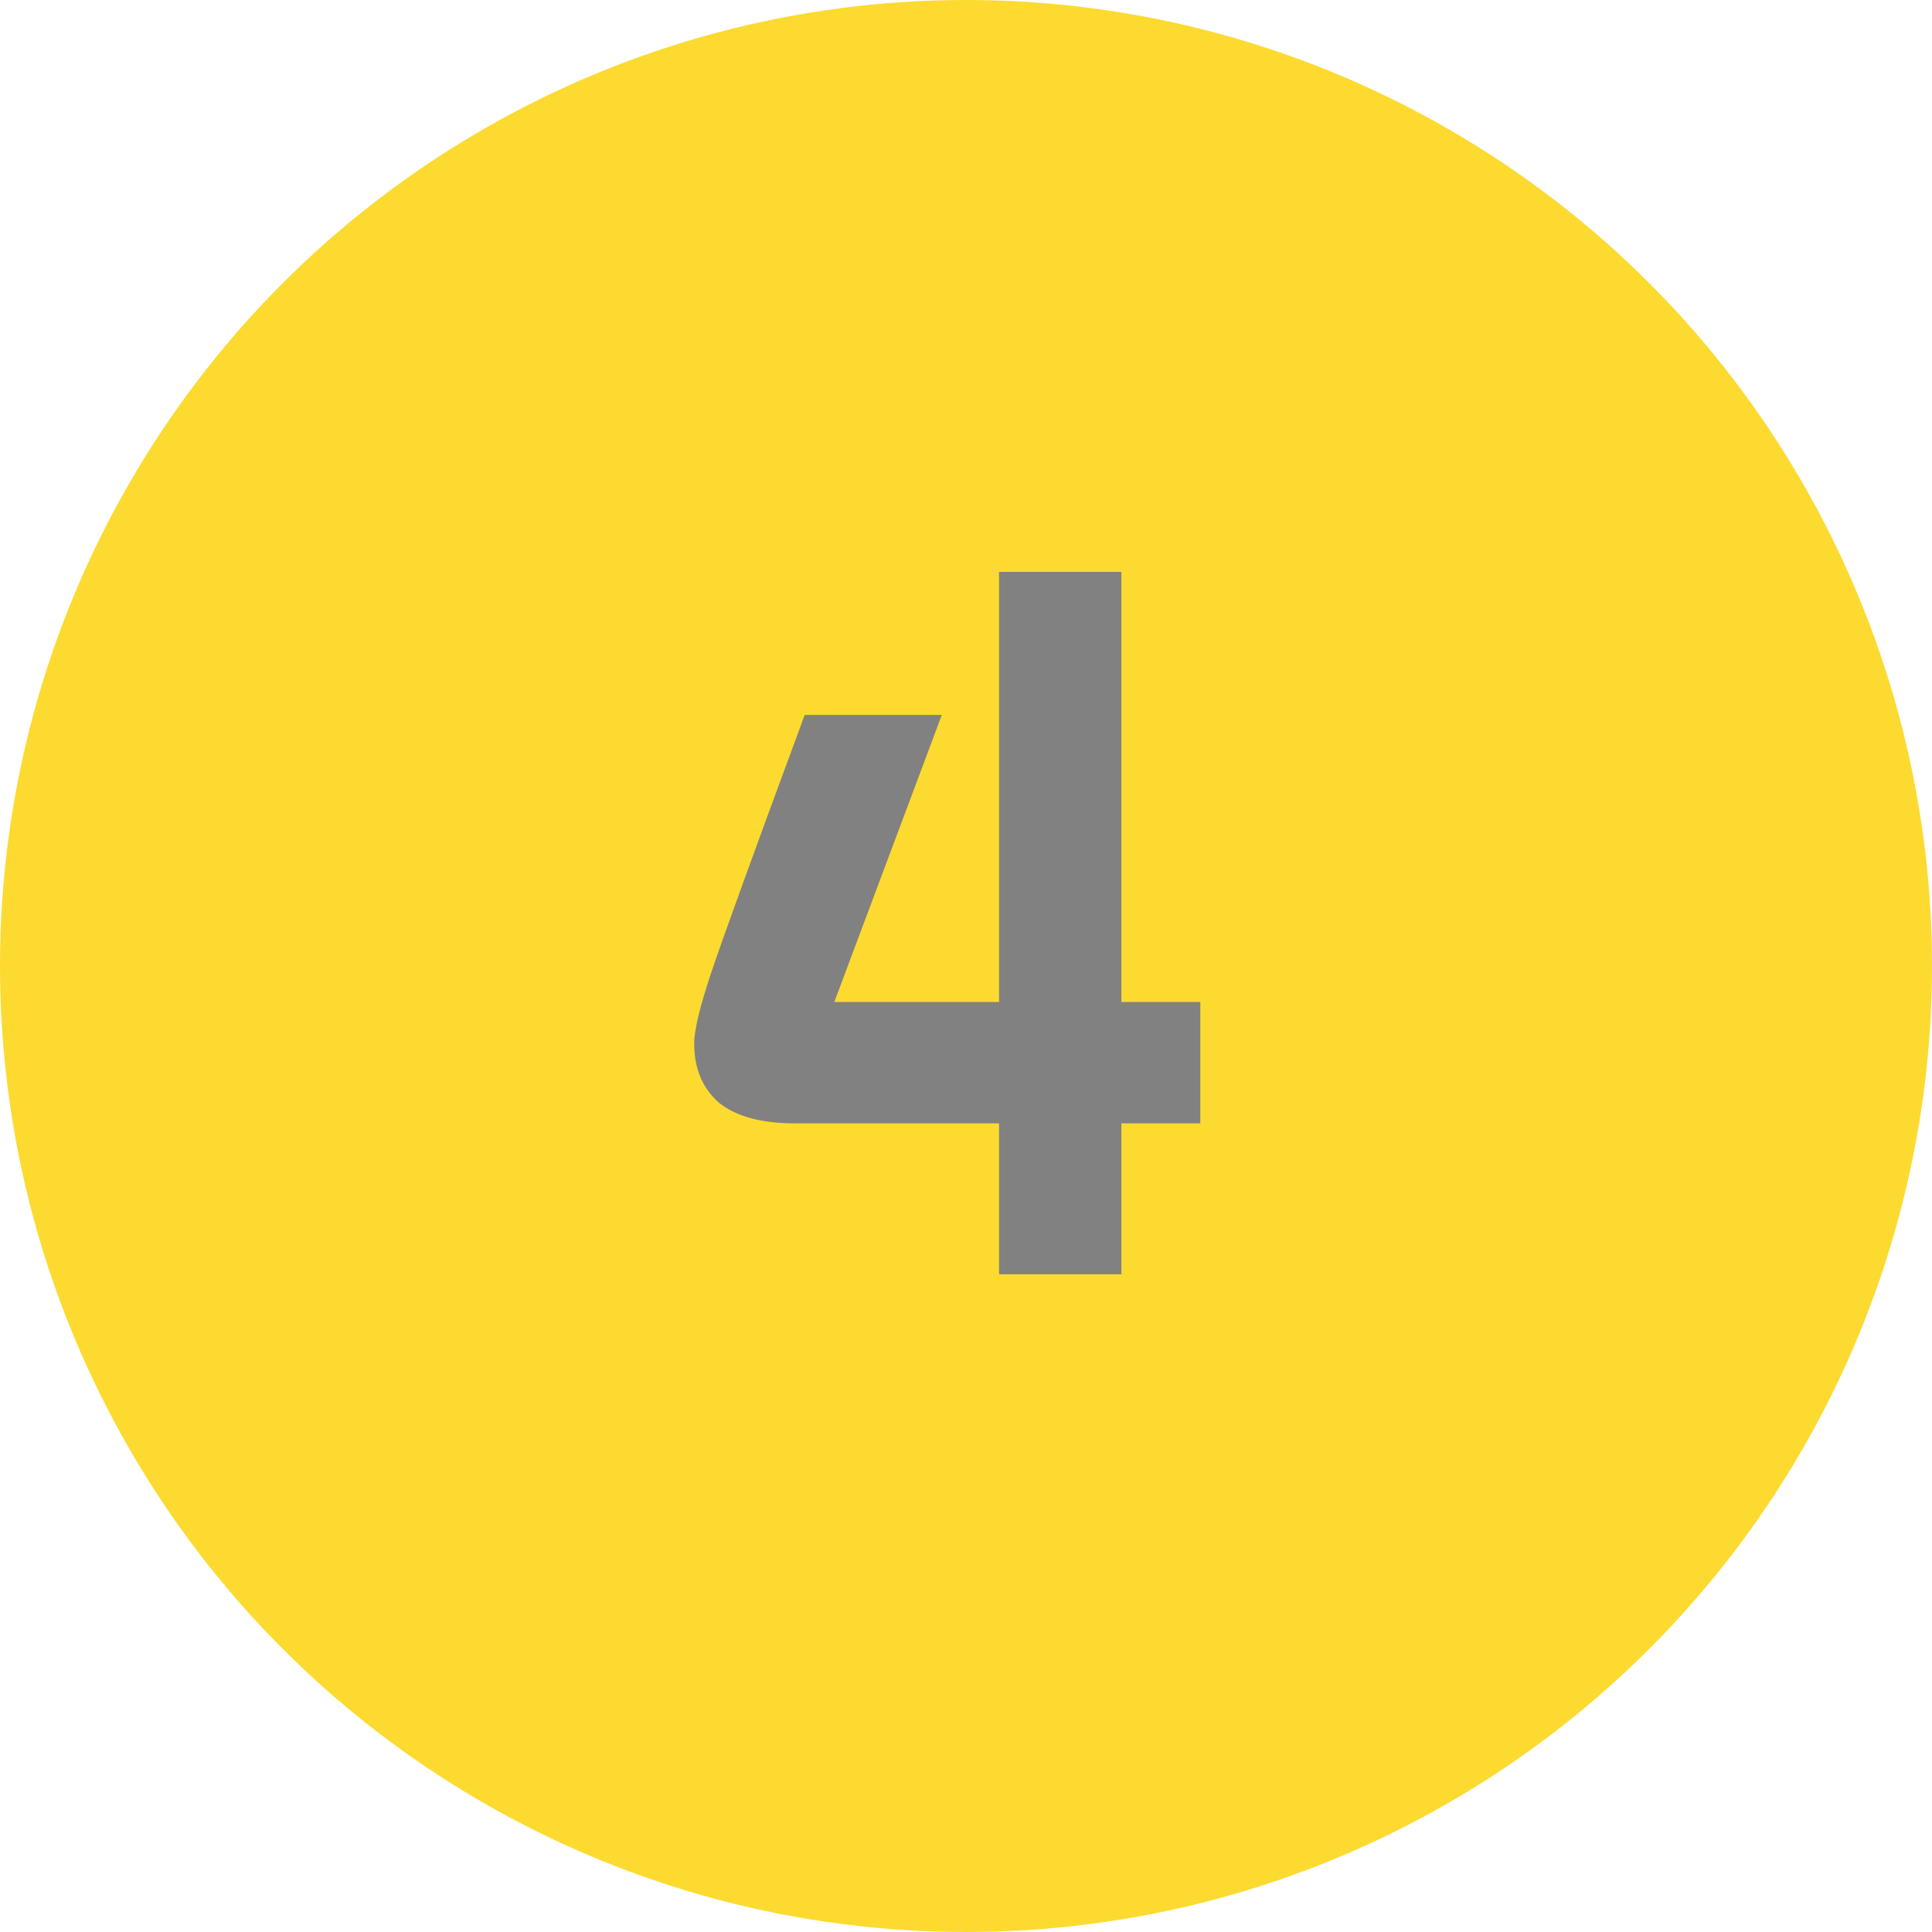 <svg width="47" height="47" viewBox="0 0 47 47" fill="none" xmlns="http://www.w3.org/2000/svg">
<circle cx="23.5" cy="23.5" r="23.5" fill="#FCDA30"/>
<path d="M29.2 27.328H27.28V31H24.304V27.328H19.336C18.52 27.328 17.904 27.16 17.488 26.824C17.088 26.472 16.888 25.992 16.888 25.384C16.888 25.064 17.024 24.496 17.296 23.68C17.568 22.864 18.328 20.768 19.576 17.392H22.912L20.296 24.376H24.304V13.912H27.28V24.376H29.2V27.328Z" fill="#818181"/>
</svg>
